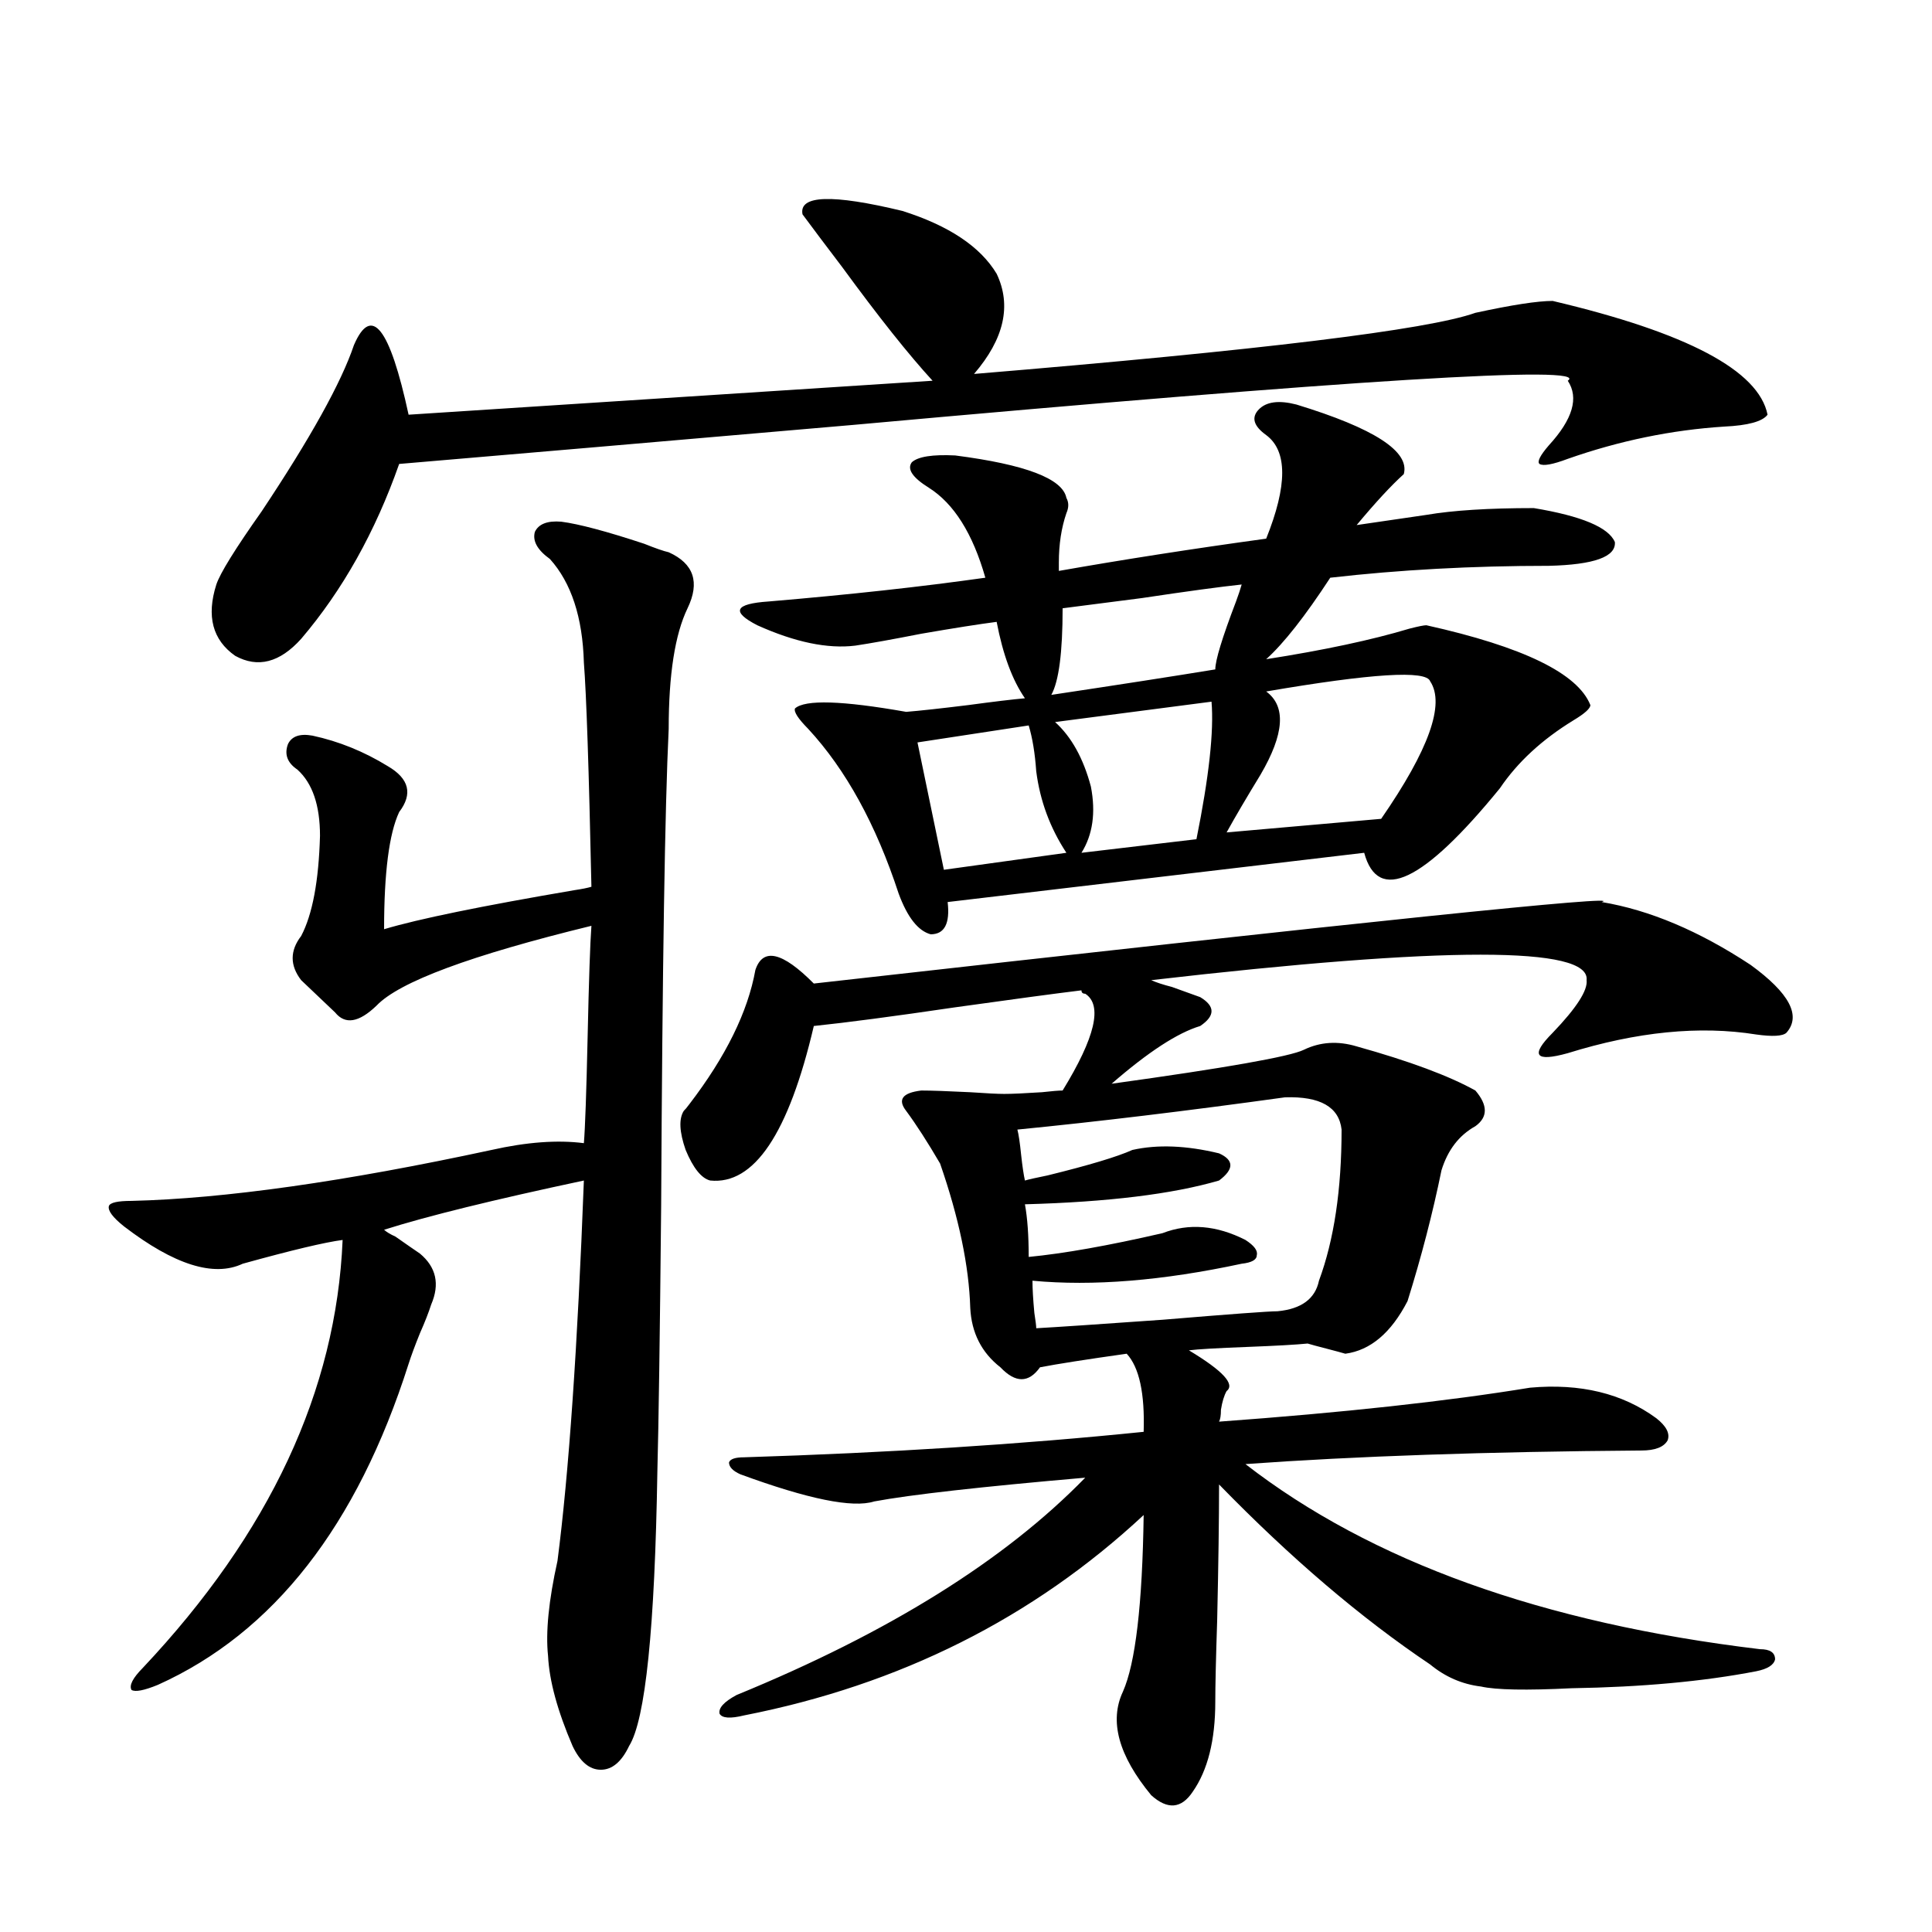 <?xml version="1.0" encoding="utf-8"?>
<!-- Generator: Adobe Illustrator 16.0.0, SVG Export Plug-In . SVG Version: 6.00 Build 0)  -->
<!DOCTYPE svg PUBLIC "-//W3C//DTD SVG 1.1//EN" "http://www.w3.org/Graphics/SVG/1.1/DTD/svg11.dtd">
<svg version="1.1" id="图层_1" xmlns="http://www.w3.org/2000/svg" xmlns:xlink="http://www.w3.org/1999/xlink" x="0px" y="0px"
	 width="1000px" height="1000px" viewBox="0 0 1000 1000" enable-background="new 0 0 1000 1000" xml:space="preserve">
<path d="M290.505,270.02c9.101,1.182,23.414,4.985,42.926,11.426c5.854,2.349,10.076,3.818,12.683,4.395
	c13.003,5.864,16.25,15.532,9.756,29.004c-6.509,13.486-9.756,34.277-9.756,62.402c-1.951,40.43-3.262,122.759-3.902,246.973
	c-0.655,67.388-1.311,113.091-1.951,137.109c-1.311,81.437-6.188,128.897-14.634,142.383c-3.902,8.199-8.78,12.305-14.634,12.305
	s-10.731-4.105-14.634-12.305c-7.805-18.168-12.042-33.7-12.683-46.582c-1.311-12.305,0.32-28.701,4.878-49.219
	c5.854-45.112,10.396-110.742,13.658-196.875c-46.828,9.971-81.309,18.457-103.412,25.488c1.296,1.182,3.247,2.349,5.854,3.516
	c5.854,4.106,10.076,7.031,12.683,8.789c8.445,7.031,10.396,15.82,5.854,26.367c-1.311,4.106-3.262,9.092-5.854,14.941
	c-2.606,6.455-4.558,11.729-5.854,15.82c-26.676,83.799-69.922,139.156-129.753,166.113c-7.164,2.926-11.707,3.805-13.658,2.637
	c-1.311-2.348,0.641-6.152,5.854-11.426c65.685-69.722,100.15-143.55,103.412-221.484c-9.115,1.182-26.341,5.273-51.706,12.305
	c-14.969,7.031-35.456,0.591-61.462-19.336c-5.854-4.683-8.46-8.198-7.805-10.547c0.641-1.758,4.543-2.637,11.707-2.637
	c48.124-1.167,110.241-9.956,186.337-26.367c18.201-4.092,34.146-5.273,47.804-3.516c0.641-7.607,1.296-26.064,1.951-55.371
	c0.641-29.292,1.296-48.34,1.951-57.129c-62.438,15.244-99.51,29.004-111.217,41.309c-9.115,8.789-16.265,9.971-21.463,3.516
	l-17.561-16.699c-5.854-7.607-5.854-15.229,0-22.852c5.854-11.123,9.101-28.413,9.756-51.855c0-15.82-3.902-27.246-11.707-34.277
	c-5.213-3.516-6.829-7.91-4.878-13.184c1.951-4.092,6.174-5.562,12.683-4.395c13.658,2.939,26.661,8.213,39.023,15.82
	c11.052,6.455,13.003,14.365,5.854,23.73c-5.213,11.138-7.805,31.353-7.805,60.645c17.561-5.273,50.396-12.002,98.534-20.215
	c3.902-0.576,6.829-1.167,8.78-1.758c-1.311-60.933-2.606-99.604-3.902-116.016c-0.655-23.428-6.509-41.309-17.561-53.613
	c-6.509-4.683-9.115-9.365-7.805-14.063C278.798,271.201,283.341,269.443,290.505,270.02z M415.38,110.938
	c-1.951-9.956,15.274-10.547,51.706-1.758c24.055,7.622,40.319,18.457,48.779,32.52c7.805,16.411,3.902,33.701-11.707,51.855
	c148.289-12.305,234.781-22.852,259.506-31.641c18.856-4.092,32.194-6.152,39.999-6.152
	c69.587,16.411,106.659,36.035,111.217,58.887c-2.606,3.516-10.091,5.576-22.438,6.152c-27.316,1.758-54.313,7.334-80.974,16.699
	c-7.805,2.939-12.683,3.818-14.634,2.637c-1.311-1.167,0.32-4.395,4.878-9.668c12.348-13.472,15.609-24.609,9.756-33.398
	c12.348-8.198-110.896-0.576-369.747,22.852c-101.461,8.789-179.843,15.532-235.116,20.215
	c-12.362,35.156-29.268,65.342-50.73,90.527c-11.066,12.305-22.438,15.244-34.146,8.789c-11.707-8.198-14.969-20.503-9.756-36.914
	c1.951-5.85,9.756-18.457,23.414-37.793c25.365-38.081,41.295-66.797,47.804-86.133c9.101-21.094,18.536-9.077,28.292,36.035
	l271.213-17.578c-12.362-13.472-27.972-33.096-46.828-58.887C427.407,127.061,420.578,117.969,415.38,110.938z M829.028,466.895
	c24.71,4.106,50.396,14.941,77.071,32.52c20.152,14.653,26.341,26.367,18.536,35.156c-1.951,1.758-7.164,2.061-15.609,0.879
	c-29.268-4.683-61.797-1.455-97.559,9.668c-16.92,4.697-19.512,1.182-7.805-10.547c12.348-12.881,18.201-21.973,17.561-27.246
	c1.951-17.578-73.169-17.578-225.36,0c2.592,1.182,6.174,2.349,10.731,3.516c6.494,2.349,11.372,4.106,14.634,5.273
	c7.805,4.697,7.805,9.668,0,14.941c-11.707,3.516-26.996,13.486-45.853,29.883c59.176-8.198,92.346-14.063,99.51-17.578
	c8.445-4.092,17.561-4.683,27.316-1.758c27.316,7.622,47.804,15.244,61.462,22.852c6.494,7.622,6.494,13.774,0,18.457
	c-8.46,4.697-14.313,12.305-17.561,22.852c-4.558,22.275-10.411,44.824-17.561,67.676c-8.46,16.411-19.191,25.488-32.194,27.246
	c-1.951-0.576-5.213-1.455-9.756-2.637c-4.558-1.167-7.805-2.046-9.756-2.637c-5.854,0.591-16.265,1.182-31.219,1.758
	c-15.609,0.591-25.7,1.182-30.243,1.758c17.561,10.547,24.055,17.578,19.512,21.094c-1.311,2.349-2.286,5.576-2.927,9.668
	c0,2.939-0.335,4.985-0.976,6.152c64.389-4.683,118.046-10.547,160.972-17.578c26.006-2.334,47.804,2.939,65.364,15.82
	c5.198,4.106,7.149,7.91,5.854,11.426c-1.951,3.516-6.509,5.273-13.658,5.273c-79.998,0.591-148.289,2.939-204.873,7.031
	c65.029,50.4,153.808,82.315,266.335,95.801c5.198,0,7.805,1.758,7.805,5.273c-0.655,2.926-3.902,4.972-9.756,6.152
	c-27.316,5.273-59.19,8.199-95.607,8.789c-23.414,1.168-39.023,0.879-46.828-0.879c-9.756-1.181-18.536-4.984-26.341-11.426
	c-35.776-24.032-72.193-55.068-109.266-93.164c0,18.169-0.335,41.611-0.976,70.313c-0.655,19.913-0.976,33.976-0.976,42.188
	c0,19.913-3.902,35.445-11.707,46.582c-5.854,8.789-13.018,9.366-21.463,1.758c-16.92-20.517-21.798-38.383-14.634-53.613
	c6.494-14.652,10.076-45.126,10.731-91.406c-57.239,53.312-126.186,87.891-206.824,103.711c-7.164,1.758-11.387,1.456-12.683-0.879
	c-0.655-2.938,2.271-6.152,8.78-9.668c78.688-32.23,138.854-69.722,180.483-112.5c-53.992,4.697-90.409,8.789-109.266,12.305
	c-11.066,3.516-34.146-1.167-69.267-14.063c-3.902-1.758-5.854-3.804-5.854-6.152c0.641-1.758,3.247-2.637,7.805-2.637
	c74.785-2.334,143.731-6.729,206.824-13.184c0.641-19.912-2.286-33.398-8.78-40.43c-20.822,2.939-35.776,5.273-44.877,7.031
	c-5.854,8.213-12.683,8.213-20.487,0c-9.756-7.607-14.969-17.866-15.609-30.762c-0.655-21.67-5.854-46.582-15.609-74.707
	c-6.509-11.123-12.362-20.215-17.561-27.246c-4.558-5.85-1.951-9.365,7.805-10.547c5.198,0,13.658,0.303,25.365,0.879
	c8.445,0.591,14.299,0.879,17.561,0.879c3.902,0,10.396-0.288,19.512-0.879c5.198-0.576,8.78-0.879,10.731-0.879
	c16.905-27.534,20.808-44.233,11.707-50.098c-1.311,0-1.951-0.576-1.951-1.758c-14.313,1.758-36.097,4.697-65.364,8.789
	c-31.874,4.697-56.264,7.91-73.169,9.668c-13.018,55.674-30.898,82.329-53.657,79.98c-4.558-1.167-8.78-6.44-12.683-15.82
	c-3.262-9.365-3.582-16.108-0.976-20.215c0.641-0.576,1.616-1.758,2.927-3.516c18.856-24.609,30.243-47.749,34.146-69.434
	c3.902-11.714,13.979-9.365,30.243,7.031C707.4,476.865,843.327,462.803,829.028,466.895z M655.374,225.195
	c-6.509-4.683-7.805-9.077-3.902-13.184c3.902-4.092,10.396-4.971,19.512-2.637c40.319,12.305,58.855,24.321,55.608,36.035
	c-6.509,5.864-14.634,14.653-24.39,26.367l36.097-5.273c13.658-2.334,32.194-3.516,55.608-3.516
	c24.71,4.106,38.688,9.971,41.95,17.578c0.641,7.622-10.731,11.729-34.146,12.305c-39.679,0-77.406,2.061-113.168,6.152
	c-13.018,19.927-24.069,33.989-33.17,42.188c29.908-4.683,54.633-9.956,74.145-15.82c4.543-1.167,7.47-1.758,8.78-1.758
	c50.075,11.138,78.367,24.912,84.876,41.309c0,1.758-2.927,4.395-8.78,7.91c-16.265,9.971-28.947,21.685-38.048,35.156
	c-39.679,48.643-63.093,59.766-70.242,33.398L490.5,466.895c1.296,11.138-1.631,16.699-8.78,16.699
	c-6.509-1.758-12.042-8.789-16.585-21.094c-11.707-35.732-27.316-64.16-46.828-85.254c-5.213-5.273-7.484-8.789-6.829-10.547
	c5.198-4.683,24.39-4.092,57.56,1.758c7.149-0.576,17.881-1.758,32.194-3.516c13.003-1.758,22.759-2.925,29.268-3.516
	c-6.509-9.365-11.387-22.549-14.634-39.551c-9.115,1.182-22.118,3.228-39.023,6.152c-14.969,2.939-26.341,4.985-34.146,6.152
	c-14.313,1.758-31.219-1.758-50.73-10.547c-13.658-7.031-11.707-11.123,5.854-12.305c41.615-3.516,79.022-7.607,112.192-12.305
	c-6.509-22.852-16.265-38.369-29.268-46.582c-8.46-5.273-11.387-9.668-8.78-13.184c3.247-2.925,10.731-4.092,22.438-3.516
	c36.417,4.697,55.608,12.017,57.56,21.973c1.296,2.349,1.296,4.985,0,7.91c-2.606,7.622-3.902,16.123-3.902,25.488v4.395
	c33.17-5.85,68.932-11.426,107.314-16.699C666.426,251.274,666.426,233.408,655.374,225.195z M532.45,375.488l-57.56,8.789
	l13.658,65.918l63.413-8.789c-8.46-12.881-13.658-26.943-15.609-42.188C535.697,389.854,534.401,381.943,532.45,375.488z
	 M665.13,567.969c-50.73,7.031-96.918,12.607-138.533,16.699c0.641,2.349,1.296,6.743,1.951,13.184
	c0.641,5.864,1.296,10.259,1.951,13.184c1.951-0.576,5.854-1.455,11.707-2.637c21.463-5.273,36.097-9.668,43.901-13.184
	c13.003-2.925,27.957-2.334,44.877,1.758c7.805,3.516,7.805,8.213,0,14.063c-24.069,7.031-57.56,11.138-100.485,12.305
	c1.296,7.031,1.951,16.123,1.951,27.246c18.201-1.758,41.295-5.85,69.267-12.305c13.658-5.273,27.957-4.092,42.926,3.516
	c4.543,2.939,6.494,5.576,5.854,7.91c0,2.349-2.606,3.818-7.805,4.395c-40.975,8.789-77.071,11.729-108.29,8.789
	c0,4.106,0.32,9.668,0.976,16.699c0.641,4.106,0.976,6.743,0.976,7.91c10.396-0.576,32.194-2.046,65.364-4.395
	c35.121-2.925,54.953-4.395,59.511-4.395c12.348-1.167,19.512-6.44,21.463-15.82c7.805-21.094,11.707-47.158,11.707-78.223
	C693.087,572.954,683.331,567.393,665.13,567.969z M544.157,359.668c35.121-5.273,63.413-9.668,84.876-13.184
	c0-4.683,3.567-16.396,10.731-35.156c1.296-3.516,2.271-6.44,2.927-8.789c-11.066,1.182-28.292,3.516-51.706,7.031
	c-18.216,2.349-31.874,4.106-40.975,5.273C550.011,337.695,548.06,352.637,544.157,359.668z M627.082,363.184l-80.974,10.547
	c8.445,7.622,14.634,18.76,18.536,33.398c2.592,13.486,0.976,24.912-4.878,34.277l59.511-7.031
	C625.771,402.158,628.378,378.428,627.082,363.184z M655.374,357.91c10.396,7.622,9.421,21.973-2.927,43.066
	c-7.164,11.729-13.018,21.685-17.561,29.883l79.998-7.031c24.71-35.732,33.17-59.463,25.365-71.191
	C738.299,346.787,710.007,348.545,655.374,357.91z"/>
</svg>
